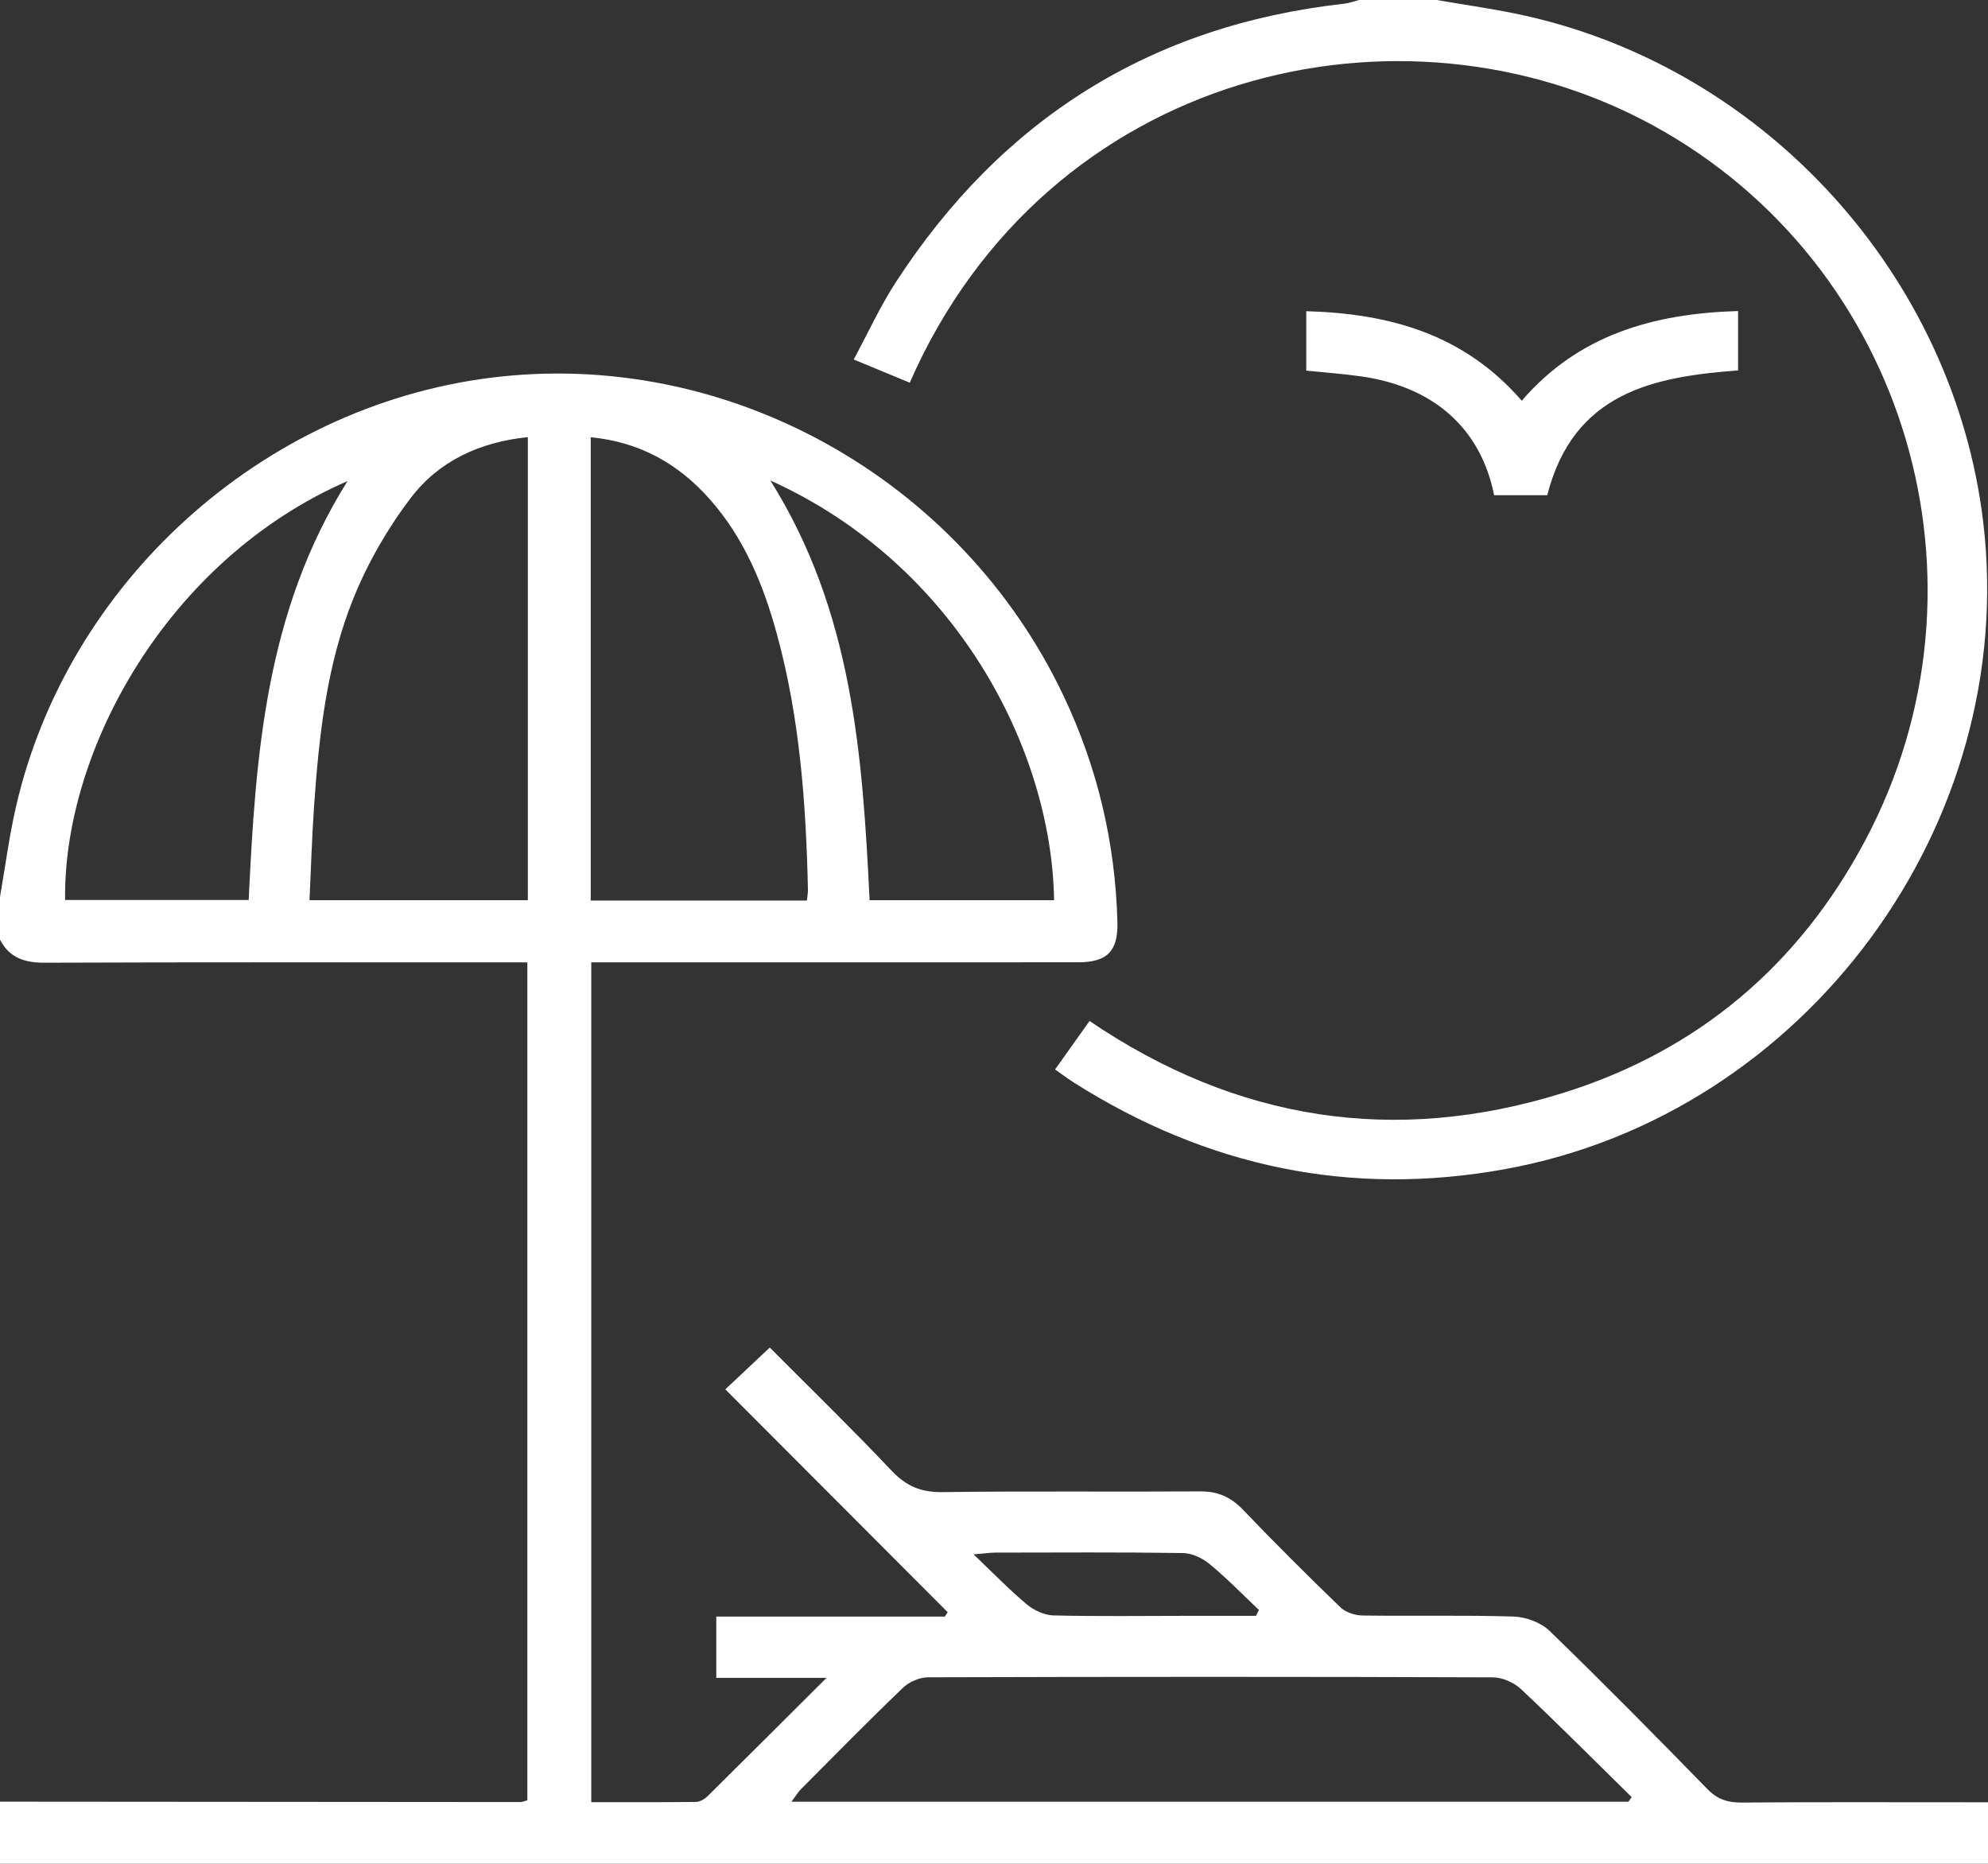 <?xml version="1.0" encoding="utf-8"?>
<!-- Generator: Adobe Illustrator 16.0.0, SVG Export Plug-In . SVG Version: 6.00 Build 0)  -->
<!DOCTYPE svg PUBLIC "-//W3C//DTD SVG 1.1//EN" "http://www.w3.org/Graphics/SVG/1.1/DTD/svg11.dtd">
<svg version="1.1" id="Capa_1" xmlns="http://www.w3.org/2000/svg" xmlns:xlink="http://www.w3.org/1999/xlink" x="0px" y="0px"
	 width="100.831px" height="94.529px" viewBox="0 0 100.831 94.529" enable-background="new 0 0 100.831 94.529"
	 xml:space="preserve">
<rect x="0" y="0" width="100.831" height="94.529" fill="#333333" stroke="none"/>
<g>
	<path fill-rule="evenodd" clip-rule="evenodd" fill="#FFFFFF" d="M0,45.492c0.262-1.509,0.46-3.035,0.8-4.529
		c2.6-11.41,12.457-20.327,24.062-21.801c11.967-1.521,23.831,5.066,29.079,16.125c1.727,3.639,2.629,7.467,2.734,11.486
		c0.039,1.468-0.522,2.033-1.99,2.033c-7.812,0.004-15.623,0.002-23.434,0.002c-0.392,0-0.784,0-1.262,0c0,14.199,0,28.348,0,42.596
		c1.782,0,3.546,0.008,5.309-0.014c0.199-0.002,0.438-0.14,0.587-0.287c1.959-1.936,3.906-3.884,6.034-6.003
		c-1.989,0-3.76,0-5.589,0c0-1.094,0-2.059,0-3.11c3.874,0,7.733,0,11.593,0c0.046-0.074,0.095-0.148,0.143-0.222
		c-3.749-3.758-7.499-7.516-11.278-11.303c0.765-0.719,1.472-1.385,2.254-2.12c2.046,2.057,4.161,4.113,6.187,6.254
		c0.738,0.779,1.49,1.091,2.561,1.078c4.365-0.057,8.729-0.008,13.095-0.035c0.891-0.007,1.548,0.291,2.16,0.931
		c1.612,1.684,3.264,3.327,4.939,4.946c0.265,0.255,0.738,0.412,1.117,0.417c2.56,0.037,5.121-0.027,7.678,0.053
		c0.622,0.02,1.381,0.305,1.82,0.732c2.711,2.625,5.361,5.313,7.995,8.014c0.508,0.521,1.022,0.691,1.726,0.687
		c3.774-0.029,7.549-0.014,11.322-0.014c0.354,0,0.707,0,1.189,0c0,1.104,0,2.111,0,3.119c-33.609,0-67.221,0-100.831,0
		c0-1.051,0-2.102,0-3.15c8.796,0.007,17.591,0.016,26.387,0.02c0.121,0,0.241-0.059,0.36-0.09c0-14.17,0-28.297,0-42.496
		c-0.389,0-0.711,0-1.034,0c-7.812,0-15.624-0.013-23.435,0.016C1.262,48.833,0.483,48.59,0,47.658C0,46.938,0,46.215,0,45.492z
		 M82.593,91.381c0.055-0.077,0.11-0.158,0.165-0.234c-1.864-1.832-3.706-3.686-5.608-5.473c-0.357-0.339-0.95-0.6-1.435-0.601
		c-9.548-0.035-19.097-0.032-28.644-0.003c-0.43,0.001-0.957,0.23-1.269,0.528c-1.753,1.68-3.453,3.412-5.167,5.135
		c-0.164,0.164-0.286,0.374-0.493,0.648C54.388,91.381,68.49,91.381,82.593,91.381z M26.772,22.17
		c-2.456,0.252-4.512,1.219-5.927,3.072c-1.175,1.538-2.178,3.278-2.906,5.071c-1.364,3.363-1.758,6.965-2.009,10.566
		c-0.109,1.584-0.156,3.174-0.232,4.777c3.795,0,7.415,0,11.074,0C26.772,37.836,26.772,30.08,26.772,22.17z M40.928,45.674
		c0.023-0.234,0.053-0.392,0.051-0.549c-0.097-4.368-0.413-8.715-1.572-12.952c-0.688-2.523-1.672-4.91-3.439-6.888
		c-1.583-1.773-3.533-2.873-6.006-3.107c0,7.867,0,15.658,0,23.496C33.619,45.674,37.219,45.674,40.928,45.674z M39.072,24.369
		c4.176,6.652,4.675,13.939,5.034,21.287c3.162,0,6.26,0,9.357,0C53.343,37.965,48.452,28.602,39.072,24.369z M17.627,24.399
		C8.464,28.393,3.198,38.094,3.302,45.645c3.097,0,6.193,0,9.311,0C12.966,38.277,13.474,31.016,17.627,24.399z M63.702,81.953
		c0.051-0.1,0.101-0.199,0.152-0.299c-0.831-0.783-1.629-1.607-2.51-2.334c-0.361-0.3-0.893-0.545-1.351-0.552
		c-3.173-0.048-6.347-0.026-9.521-0.022c-0.268,0.002-0.536,0.043-1.092,0.09c1.03,0.981,1.826,1.807,2.701,2.537
		c0.361,0.301,0.891,0.547,1.349,0.559c2.256,0.054,4.516,0.023,6.773,0.021C61.37,81.953,62.536,81.953,63.702,81.953z"/>
	<path fill-rule="evenodd" clip-rule="evenodd" fill="#FFFFFF" d="M72.866,0c1.51,0.264,3.033,0.467,4.527,0.804
		c12.22,2.748,21.686,13.222,23.189,25.62c1.86,15.355-8.988,30.076-24.196,32.863c-7.894,1.446-15.173-0.111-21.917-4.379
		c-0.301-0.191-0.586-0.408-0.955-0.667c0.595-0.836,1.155-1.627,1.747-2.458c7.465,5.066,15.499,6.314,24.04,3.642
		c6.826-2.135,11.941-6.473,15.298-12.789c6.917-13.014,2.144-29.199-10.715-36.252C71.108-0.627,53.108,3.529,46.142,19.41
		c-0.893-0.369-1.788-0.74-2.842-1.177c0.735-1.362,1.344-2.7,2.137-3.92C50.8,6.053,58.351,1.285,68.173,0.188
		C68.428,0.16,68.676,0.065,68.928,0C70.24,0,71.553,0,72.866,0z"/>
	<path fill-rule="evenodd" clip-rule="evenodd" fill="#FFFFFF" d="M88.155,15.775c0,1.068,0,2.01,0,3.012
		c-4.32,0.322-8.346,1.129-9.68,6.33c-0.761,0-1.729,0-2.693,0c-0.675-3.378-3.05-5.505-6.756-6.029
		c-0.901-0.127-1.813-0.193-2.772-0.291c0-0.979,0-1.943,0-3.014c4.218,0.12,7.989,1.154,10.93,4.541
		C80.049,16.992,83.844,15.902,88.155,15.775z"/>
</g>
</svg>
